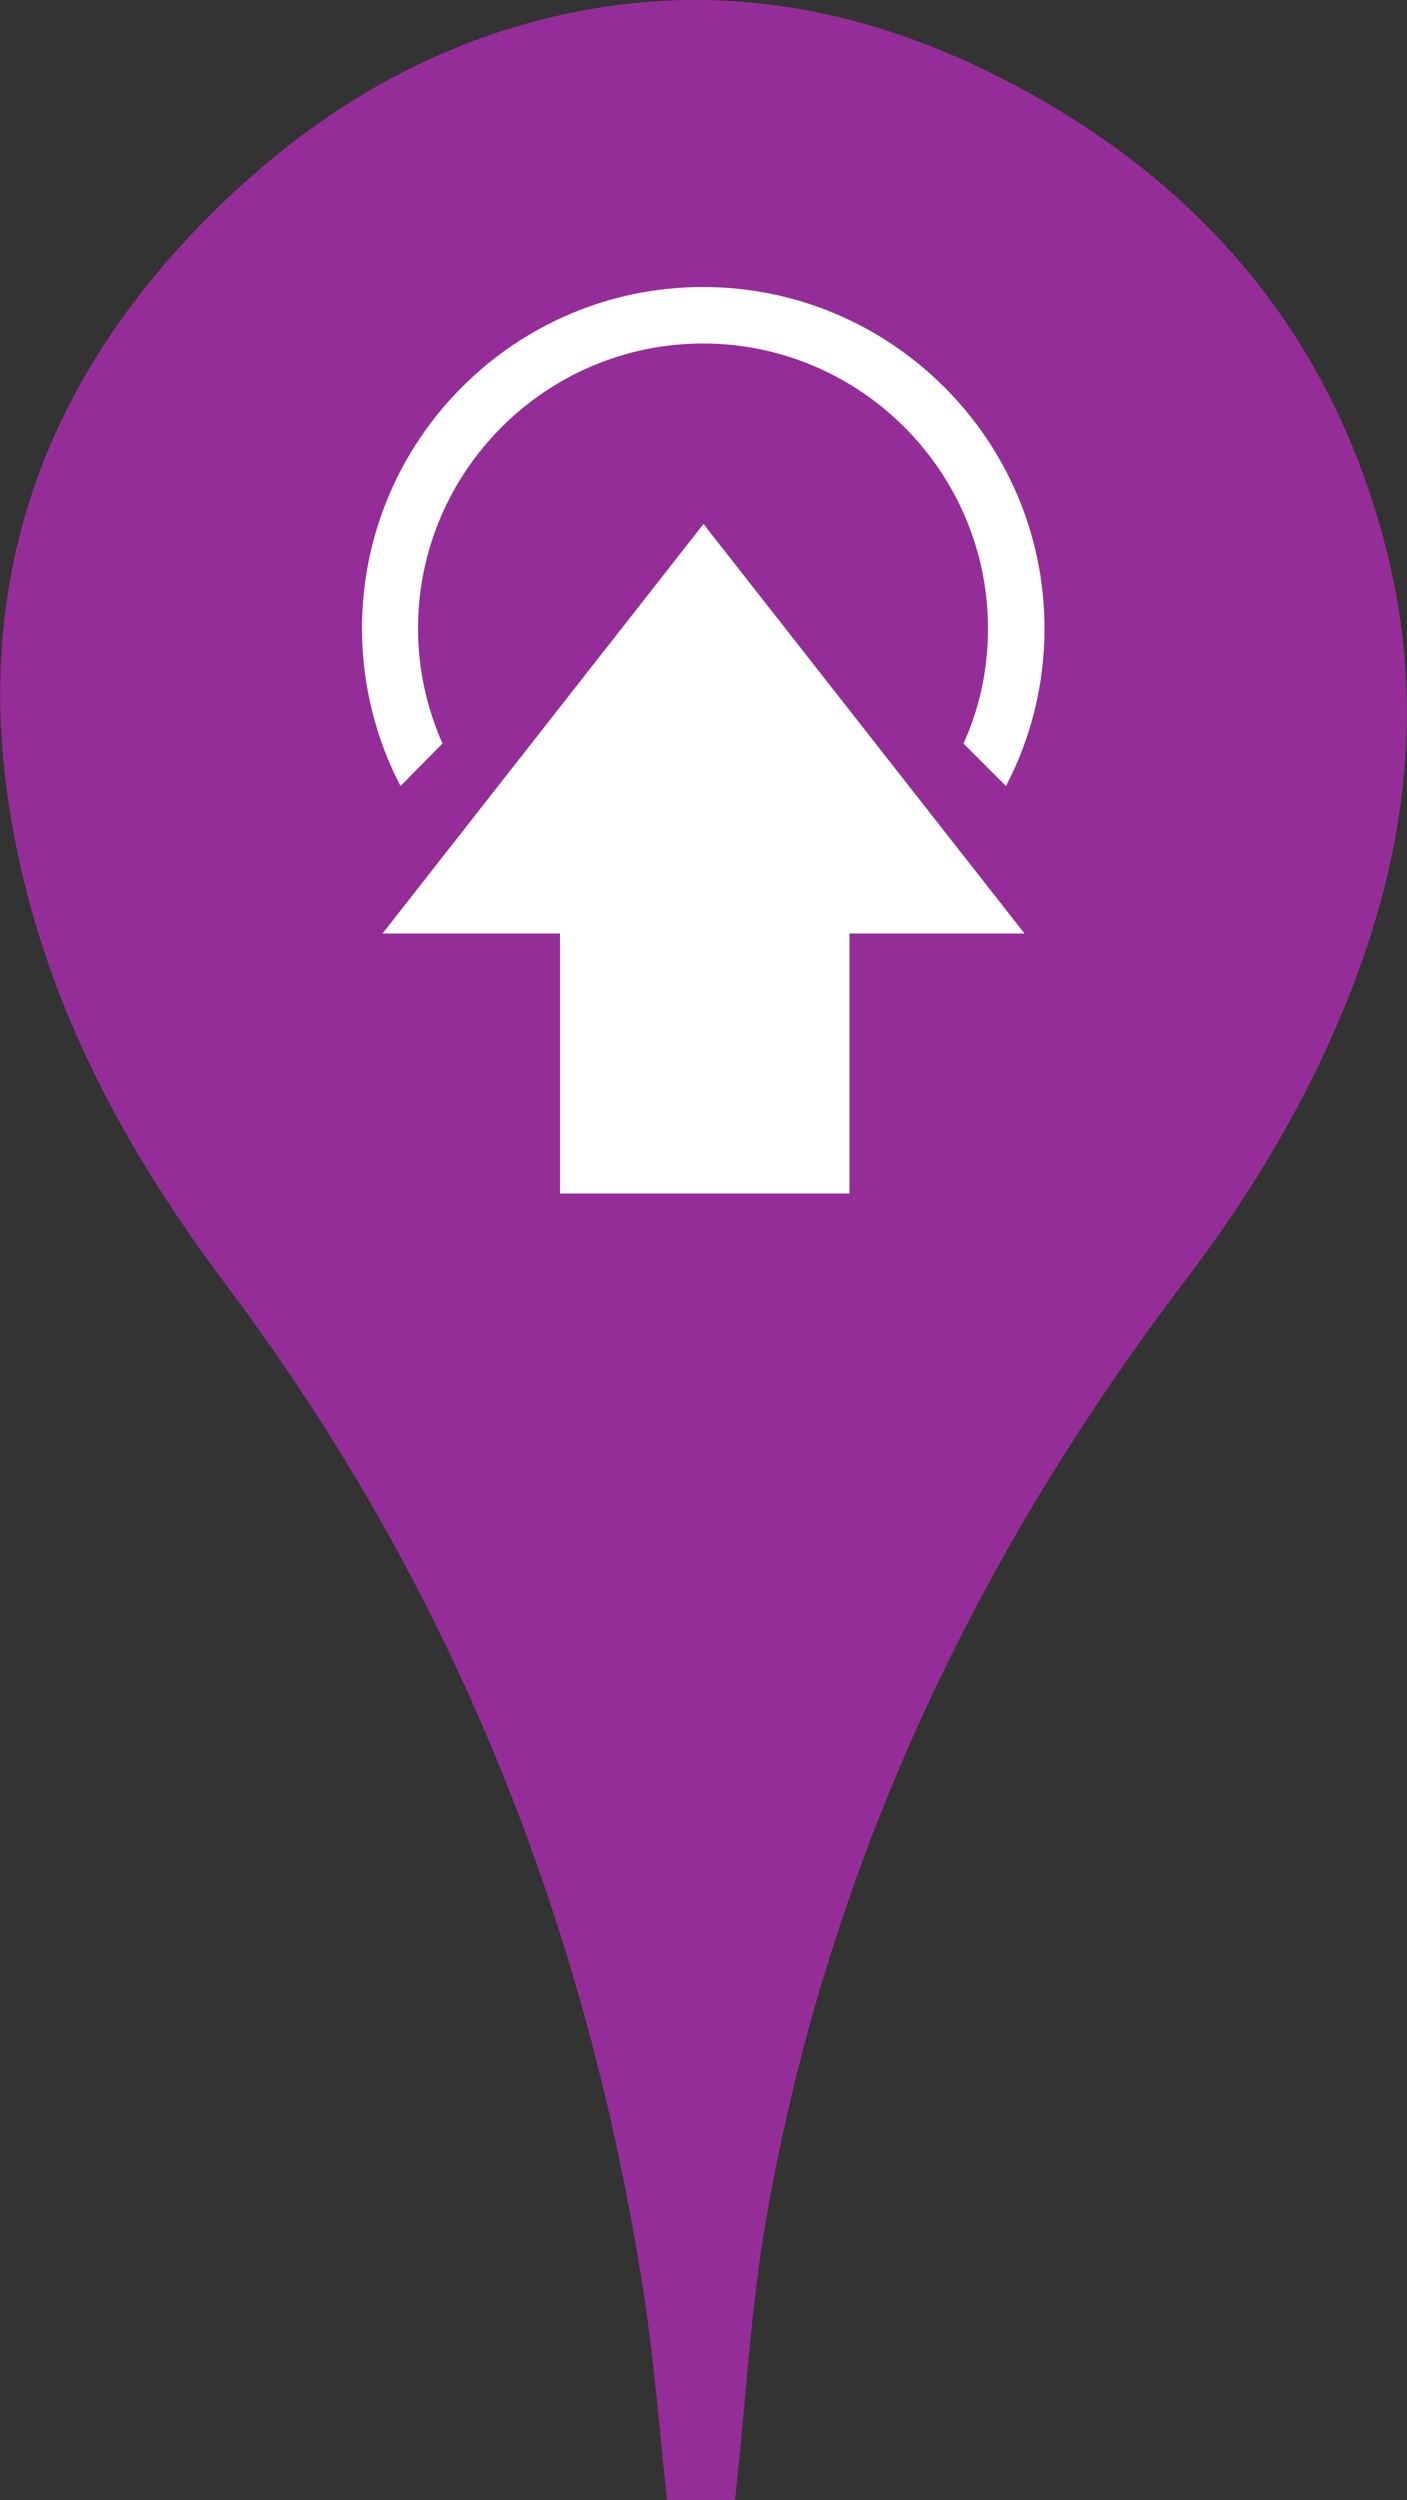 <?xml version="1.0" encoding="utf-8"?>
<!-- Generator: Adobe Illustrator 23.0.3, SVG Export Plug-In . SVG Version: 6.00 Build 0)  -->
<svg version="1.1" id="Layer_1" xmlns="http://www.w3.org/2000/svg" xmlns:xlink="http://www.w3.org/1999/xlink" x="0px" y="0px"
	 viewBox="0 0 281.4 500" style="enable-background:new 0 0 281.4 500;" xml:space="preserve">
<rect x="0" y="0" width="281.4" height="500" fill="#333333" stroke="none"/>
<style type="text/css">
	.st0{fill:#952D98;}
	.st1{fill:#FFFFFF;}
</style>
<g>
	<path class="st0" d="M147,500c-4.2,0-8.9,0-13.6,0c-1.4-12.9-2.4-25.7-4.2-38.3C118.1,386.6,91,317.9,45.3,257.1
		C25.7,231,10.4,203.1,3.6,171c-11-51.5,3.7-94.9,41.5-131C65.3,20.8,88.5,7.5,116,2.2c29.8-5.7,57.9-0.1,84.6,13.6
		c40.1,20.6,66.7,52.3,77.2,96.3c7.8,32.8,2.3,64.3-11.2,94.7c-7.7,17.4-17.6,33.5-29.1,48.7c-42.5,55.7-71.7,117.6-84,186.8
		C150.1,461.1,149.2,480.3,147,500z"/>
</g>
<polygon class="st1" points="204.9,186.7 140.7,104.8 76.5,186.7 112,186.7 112,238.7 169.9,238.7 169.9,186.7 "/>
<g>
	<path class="st1" d="M88.5,148.7c-3.1-7-4.9-14.8-4.9-23c0-31.4,25.6-57,57-57s57,25.6,57,57c0,8.2-1.7,16-4.9,23l8.5,8.5
		c4.9-9.4,7.7-20.1,7.7-31.5c0-37.7-30.7-68.3-68.3-68.3S72.4,88,72.4,125.7c0,11.3,2.8,22.1,7.7,31.5L88.5,148.7z"/>
</g>
</svg>
